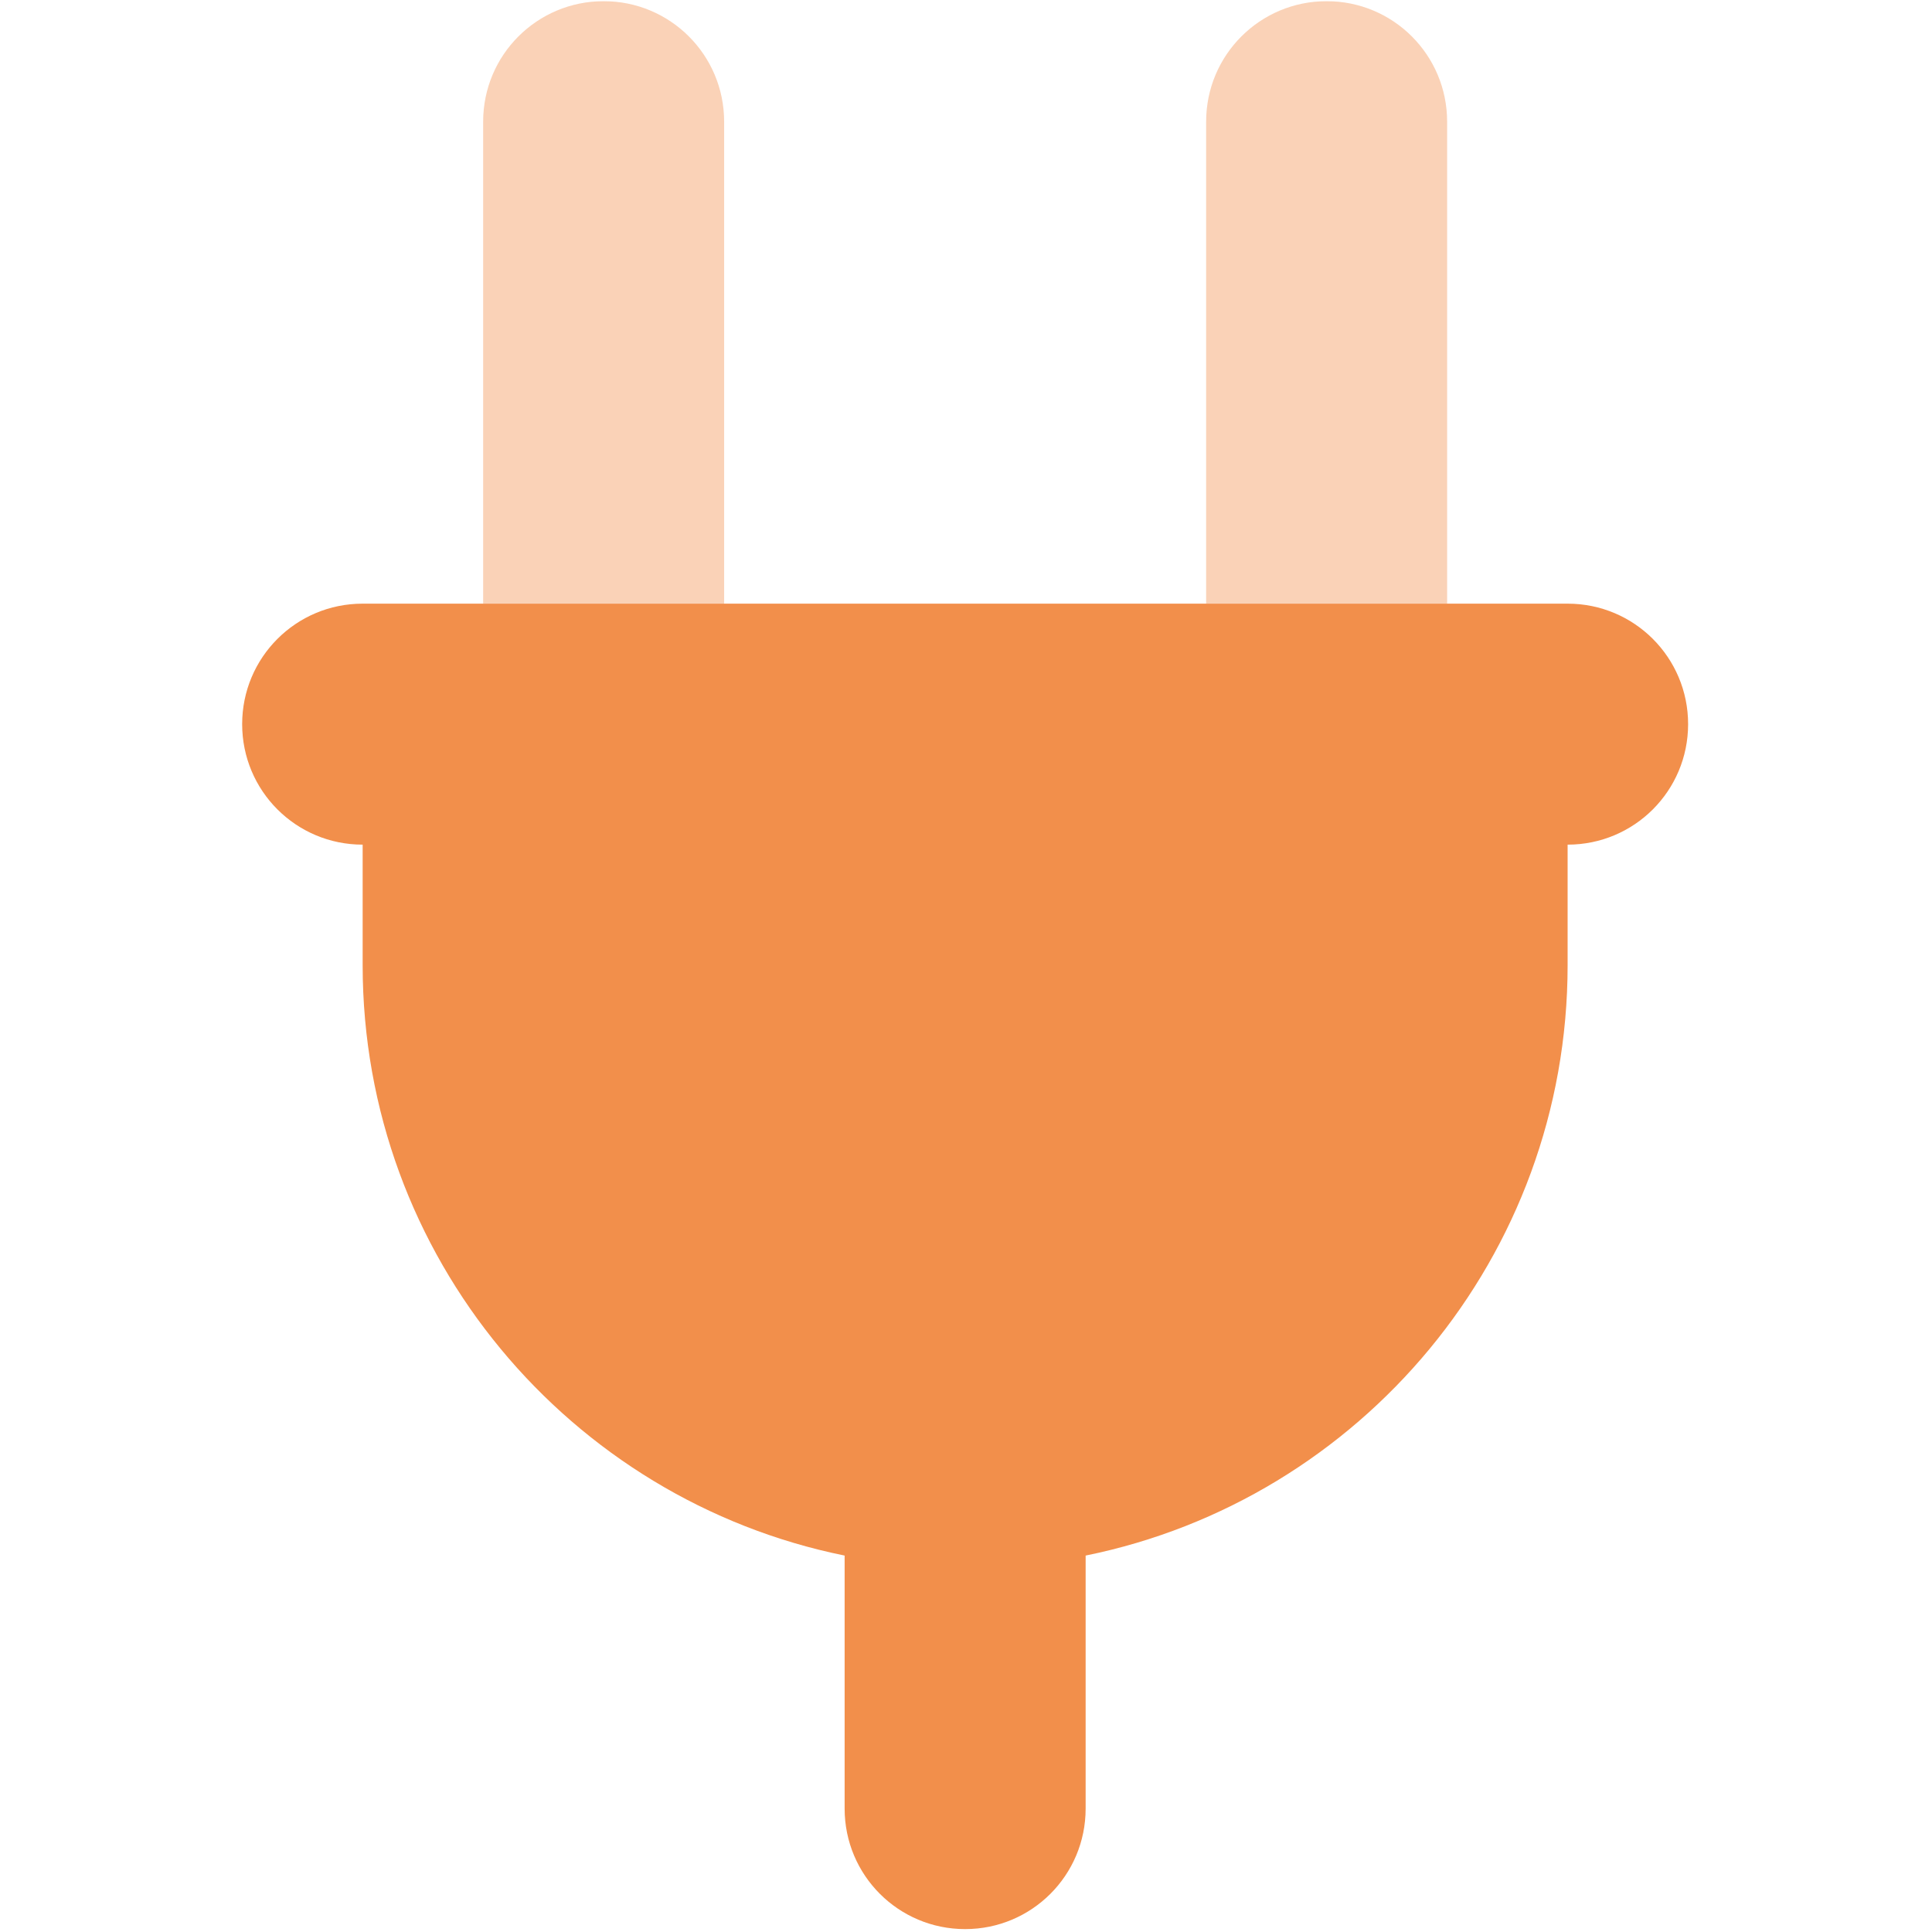 <svg version="1.0" preserveAspectRatio="xMidYMid meet" height="750" viewBox="0 0 562.5 562.5" zoomAndPan="magnify" width="750" xmlns:xlink="http://www.w3.org/1999/xlink" xmlns="http://www.w3.org/2000/svg"><defs><filter id="2ccf983126" height="100%" width="100%" y="0%" x="0%"><feColorMatrix color-interpolation-filters="sRGB" values="0 0 0 0 1 0 0 0 0 1 0 0 0 0 1 0 0 0 1 0"></feColorMatrix></filter><mask id="598ed1c39a"><g filter="url(#2ccf983126)"><rect fill-opacity="0.4" height="675" y="-56.25" fill="#000000" width="675" x="-56.25"></rect></g></mask><clipPath id="2263f92a19"><path clip-rule="nonzero" d="M 0.516 0.238 L 281.547 0.238 L 281.547 175.766 L 0.516 175.766 Z M 0.516 0.238"></path></clipPath><clipPath id="8dade1aa10"><rect height="176" y="0" width="282" x="0"></rect></clipPath><clipPath id="ce420f022b"><path clip-rule="nonzero" d="M 70.504 175 L 491.633 175 L 491.633 562 L 70.504 562 Z M 70.504 175"></path></clipPath></defs><g mask="url(#598ed1c39a)"><g transform="matrix(1, 0, 0, 1, 140, 0)"><g clip-path="url(#8dade1aa10)"><g clip-path="url(#2263f92a19)"><path fill-rule="nonzero" fill-opacity="1" d="M 70.832 35.426 C 70.832 16.02 55.156 0.344 35.75 0.344 C 16.348 0.344 0.668 16.02 0.668 35.426 L 0.668 175.754 L 70.832 175.754 Z M 281.328 35.426 C 281.328 16.02 265.648 0.344 246.246 0.344 C 226.84 0.344 211.164 16.02 211.164 35.426 L 211.164 175.754 L 281.328 175.754 Z M 281.328 35.426" fill="#f28f4b"></path></g></g></g></g><g clip-path="url(#ce420f022b)"><path fill-rule="nonzero" fill-opacity="1" d="M 70.504 210.836 C 70.504 191.43 86.184 175.754 105.586 175.754 L 456.41 175.754 C 475.812 175.754 491.492 191.43 491.492 210.836 C 491.492 230.242 475.812 245.918 456.41 245.918 L 456.41 281 C 456.41 365.855 396.109 436.676 316.082 452.902 L 316.082 526.574 C 316.082 545.98 300.402 561.656 281 561.656 C 261.594 561.656 245.914 545.98 245.914 526.574 L 245.914 452.902 C 165.887 436.676 105.586 365.855 105.586 281 L 105.586 245.918 C 86.184 245.918 70.504 230.242 70.504 210.836 Z M 70.504 210.836" fill="#f28f4b"></path></g></svg>
